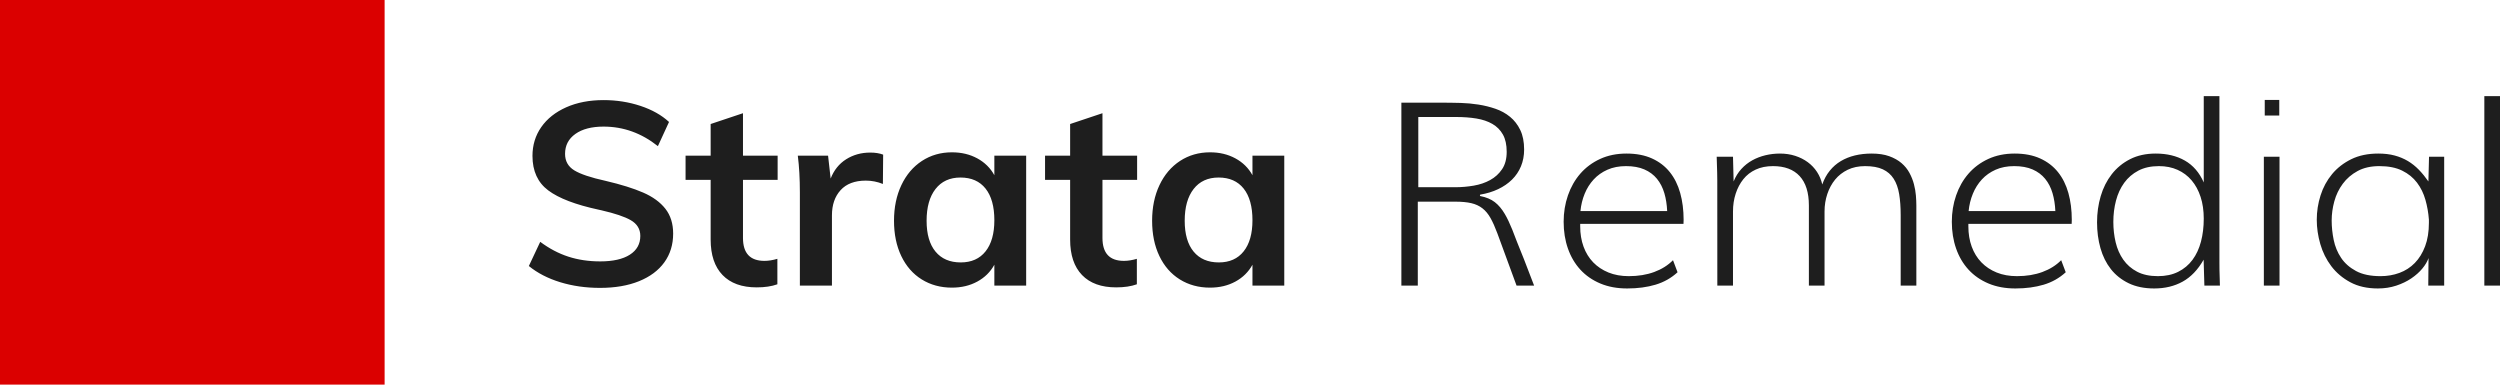 <svg width="260" height="40" viewBox="0 0 260 40" fill="none" xmlns="http://www.w3.org/2000/svg">
<path fill-rule="evenodd" clip-rule="evenodd" d="M230.819 10H229.19V18.974C228.735 17.947 228.08 17.189 227.227 16.701C226.373 16.214 225.364 15.97 224.2 15.97C223.184 15.97 222.295 16.164 221.534 16.551C220.772 16.939 220.135 17.461 219.623 18.119C219.111 18.776 218.728 19.536 218.474 20.398C218.22 21.261 218.093 22.166 218.093 23.116C218.093 24.074 218.211 24.971 218.447 25.807C218.684 26.643 219.045 27.37 219.531 27.988C220.017 28.607 220.634 29.096 221.383 29.458C222.131 29.819 223.018 30 224.042 30C225.154 30 226.139 29.763 226.997 29.288C227.855 28.813 228.582 28.054 229.177 27.009L229.256 29.7H230.871C230.845 29.125 230.83 28.587 230.825 28.086C230.823 27.836 230.821 27.576 230.82 27.307L230.819 10ZM58.268 29.352C59.55 29.744 60.926 29.94 62.397 29.94C63.956 29.94 65.31 29.709 66.458 29.245C67.605 28.781 68.484 28.125 69.094 27.278C69.703 26.431 70.008 25.437 70.008 24.295C70.008 23.261 69.739 22.4 69.201 21.713C68.663 21.027 67.892 20.465 66.888 20.028C65.884 19.591 64.584 19.185 62.988 18.811C61.446 18.472 60.357 18.106 59.72 17.714C59.084 17.322 58.766 16.751 58.766 16.002C58.766 15.128 59.124 14.437 59.841 13.928C60.559 13.42 61.536 13.166 62.773 13.166C64.835 13.166 66.718 13.844 68.421 15.199L69.578 12.684C68.807 11.971 67.816 11.413 66.606 11.012C65.395 10.611 64.118 10.41 62.773 10.41C61.303 10.41 60.007 10.66 58.886 11.159C57.766 11.659 56.901 12.345 56.291 13.219C55.681 14.093 55.377 15.092 55.377 16.216C55.377 17.785 55.923 18.98 57.017 19.801C58.111 20.621 59.859 21.29 62.262 21.807L62.565 21.875C63.95 22.194 64.956 22.533 65.584 22.891C66.256 23.274 66.592 23.823 66.592 24.536C66.592 25.374 66.229 26.025 65.503 26.489C64.777 26.953 63.75 27.185 62.423 27.185C61.222 27.185 60.115 27.02 59.102 26.69C58.089 26.36 57.116 25.847 56.183 25.151L55 27.666C55.897 28.398 56.986 28.959 58.268 29.352ZM77.27 24.75V18.704H80.874V16.189H77.27V11.774L73.908 12.898V16.189H71.299V18.704H73.908V24.911C73.908 26.516 74.32 27.747 75.145 28.603C75.97 29.459 77.153 29.887 78.696 29.887C79.538 29.887 80.255 29.78 80.847 29.566V26.917C80.363 27.06 79.915 27.131 79.502 27.131C78.014 27.131 77.27 26.337 77.27 24.75ZM90.503 15.868C91.023 15.868 91.471 15.939 91.848 16.082L91.821 19.132C91.247 18.9 90.655 18.784 90.046 18.784C88.898 18.784 88.024 19.114 87.423 19.774C86.823 20.434 86.522 21.308 86.522 22.396V29.7H83.187V20.015C83.187 18.588 83.115 17.313 82.972 16.189H86.119L86.388 18.57C86.729 17.696 87.266 17.027 88.002 16.563C88.737 16.1 89.571 15.868 90.503 15.868ZM106.721 29.7V16.189H103.413V18.222C103.001 17.473 102.409 16.889 101.638 16.47C100.867 16.051 99.988 15.841 99.002 15.841C97.837 15.841 96.797 16.14 95.882 16.737C94.968 17.335 94.255 18.173 93.744 19.252C93.233 20.331 92.977 21.566 92.977 22.958C92.977 24.349 93.228 25.57 93.731 26.623C94.233 27.675 94.941 28.487 95.855 29.058C96.77 29.628 97.819 29.914 99.002 29.914C99.988 29.914 100.867 29.704 101.638 29.285C102.409 28.866 103.001 28.282 103.413 27.532V29.7H106.721ZM99.917 27.292C101.028 27.292 101.889 26.908 102.499 26.141C103.108 25.374 103.413 24.295 103.413 22.904C103.413 21.477 103.108 20.38 102.499 19.613C101.889 18.846 101.019 18.463 99.89 18.463C98.778 18.463 97.913 18.86 97.294 19.654C96.676 20.447 96.366 21.549 96.366 22.958C96.366 24.349 96.676 25.419 97.294 26.168C97.913 26.917 98.787 27.292 99.917 27.292ZM114.656 24.75V18.704H118.26V16.189H114.656V11.774L111.294 12.898V16.189H108.685V18.704H111.294V24.911C111.294 26.516 111.706 27.747 112.531 28.603C113.356 29.459 114.539 29.887 116.081 29.887C116.924 29.887 117.641 29.78 118.233 29.566V26.917C117.749 27.06 117.301 27.131 116.888 27.131C115.4 27.131 114.656 26.337 114.656 24.75ZM133.564 16.189V29.7H130.256V27.532C129.843 28.282 129.252 28.866 128.48 29.285C127.709 29.704 126.831 29.914 125.845 29.914C124.661 29.914 123.612 29.628 122.698 29.058C121.783 28.487 121.075 27.675 120.573 26.623C120.071 25.57 119.82 24.349 119.82 22.958C119.82 21.566 120.075 20.331 120.586 19.252C121.097 18.173 121.81 17.335 122.725 16.737C123.639 16.14 124.679 15.841 125.845 15.841C126.831 15.841 127.709 16.051 128.48 16.47C129.252 16.889 129.843 17.473 130.256 18.222V16.189H133.564ZM129.341 26.141C128.732 26.908 127.871 27.292 126.759 27.292C125.629 27.292 124.755 26.917 124.137 26.168C123.518 25.419 123.209 24.349 123.209 22.958C123.209 21.549 123.518 20.447 124.137 19.654C124.755 18.86 125.621 18.463 126.732 18.463C127.862 18.463 128.732 18.846 129.341 19.613C129.951 20.38 130.256 21.477 130.256 22.904C130.256 24.295 129.951 25.374 129.341 26.141ZM157.721 29.7L155.725 24.265C155.488 23.629 155.252 23.1 155.015 22.678C154.779 22.256 154.499 21.918 154.175 21.666C153.851 21.413 153.466 21.235 153.019 21.13C152.573 21.026 152.021 20.973 151.364 20.973H147.451V29.7H145.743V10.679H150.235L150.877 10.684C151.209 10.688 151.557 10.695 151.923 10.705C152.531 10.723 153.142 10.779 153.755 10.875C154.367 10.971 154.958 11.117 155.528 11.313C156.097 11.509 156.602 11.787 157.044 12.149C157.487 12.51 157.841 12.968 158.108 13.521C158.375 14.074 158.509 14.751 158.509 15.552C158.509 16.188 158.399 16.769 158.18 17.296C157.961 17.823 157.651 18.284 157.248 18.681C156.845 19.077 156.364 19.408 155.803 19.673C155.243 19.939 154.621 20.128 153.938 20.242C153.921 20.294 153.912 20.329 153.912 20.346L153.914 20.358L153.919 20.366C153.923 20.37 153.925 20.377 153.925 20.385C154.556 20.507 155.066 20.718 155.455 21.019C155.845 21.319 156.193 21.731 156.499 22.253C156.762 22.701 157.02 23.242 157.273 23.875L157.759 25.134C157.977 25.688 158.222 26.3 158.496 26.969L159.546 29.7H157.721ZM151.351 19.471H147.503V12.168H151.456C152.209 12.168 152.905 12.221 153.545 12.325C154.184 12.43 154.737 12.617 155.206 12.887C155.674 13.157 156.04 13.525 156.302 13.991C156.565 14.457 156.696 15.056 156.696 15.787C156.696 16.519 156.537 17.122 156.217 17.596C155.898 18.071 155.484 18.448 154.976 18.726C154.468 19.005 153.897 19.199 153.262 19.308C152.627 19.416 151.99 19.471 151.351 19.471ZM173.388 21.953V22.018L173.386 21.953H173.388ZM173.386 21.953H164.366C164.427 21.317 164.574 20.716 164.806 20.15C165.038 19.584 165.351 19.088 165.745 18.661C166.139 18.234 166.616 17.897 167.177 17.649C167.737 17.4 168.38 17.276 169.107 17.276C169.851 17.276 170.488 17.392 171.018 17.622C171.548 17.853 171.983 18.178 172.325 18.596C172.666 19.014 172.922 19.512 173.093 20.091C173.258 20.653 173.356 21.273 173.386 21.953ZM174.465 28.315L173.992 27.061C173.467 27.592 172.815 28.001 172.036 28.289C171.256 28.576 170.377 28.72 169.396 28.72C168.608 28.72 167.903 28.593 167.282 28.341C166.66 28.088 166.13 27.736 165.692 27.283C165.255 26.83 164.92 26.286 164.688 25.65C164.456 25.014 164.34 24.309 164.34 23.534V23.285H175.082L175.096 22.867C175.096 21.849 174.977 20.917 174.741 20.072C174.505 19.227 174.143 18.502 173.658 17.897C173.172 17.291 172.554 16.819 171.806 16.479C171.057 16.14 170.175 15.97 169.16 15.97C168.135 15.97 167.218 16.157 166.408 16.532C165.598 16.906 164.913 17.416 164.353 18.06C163.793 18.705 163.364 19.458 163.066 20.32C162.768 21.182 162.619 22.097 162.619 23.063C162.619 24.074 162.768 25.003 163.066 25.852C163.364 26.701 163.795 27.433 164.359 28.047C164.924 28.661 165.616 29.14 166.434 29.484C167.253 29.828 168.183 30 169.225 30C170.32 30 171.302 29.869 172.174 29.608C173.045 29.347 173.809 28.916 174.465 28.315ZM180.231 16.297L180.296 18.87C180.498 18.374 180.765 17.942 181.097 17.577C181.43 17.211 181.809 16.91 182.233 16.675C182.658 16.44 183.115 16.264 183.606 16.146C184.096 16.029 184.6 15.97 185.116 15.97C185.676 15.97 186.202 16.048 186.692 16.205C187.182 16.362 187.62 16.582 188.005 16.865C188.391 17.148 188.712 17.488 188.971 17.884C189.229 18.28 189.411 18.713 189.516 19.183C189.708 18.635 189.969 18.158 190.297 17.753C190.625 17.348 191.008 17.015 191.446 16.754C191.884 16.492 192.372 16.297 192.91 16.166C193.449 16.035 194.029 15.97 194.651 15.97C195.36 15.97 195.968 16.061 196.476 16.244C196.984 16.427 197.411 16.667 197.757 16.963C198.102 17.259 198.378 17.599 198.584 17.982C198.79 18.365 198.945 18.757 199.05 19.157C199.155 19.558 199.223 19.95 199.254 20.333C199.284 20.716 199.3 21.056 199.3 21.352V29.7H197.671V22.371C197.671 21.552 197.619 20.825 197.514 20.189C197.408 19.554 197.218 19.02 196.942 18.589C196.666 18.158 196.29 17.831 195.813 17.609C195.336 17.387 194.721 17.276 193.968 17.276C193.285 17.276 192.683 17.403 192.162 17.655C191.641 17.908 191.205 18.247 190.855 18.674C190.505 19.101 190.234 19.602 190.041 20.176C189.848 20.751 189.752 21.356 189.752 21.992V29.7H188.124V21.365C188.124 20.024 187.804 19.007 187.165 18.315C186.526 17.622 185.602 17.276 184.394 17.276C183.711 17.276 183.111 17.396 182.595 17.636C182.078 17.875 181.649 18.208 181.308 18.635C180.966 19.062 180.701 19.562 180.513 20.137C180.325 20.712 180.231 21.33 180.231 21.992V29.7H178.602L178.597 18.761L178.586 17.957C178.576 17.494 178.56 16.941 178.536 16.297H180.231ZM213.759 22.018V21.953H213.756C213.727 21.273 213.629 20.653 213.463 20.091C213.293 19.512 213.037 19.014 212.695 18.596C212.354 18.178 211.918 17.853 211.388 17.622C210.859 17.392 210.222 17.276 209.478 17.276C208.751 17.276 208.107 17.4 207.547 17.649C206.987 17.897 206.51 18.234 206.116 18.661C205.722 19.088 205.409 19.584 205.177 20.15C204.945 20.716 204.798 21.317 204.737 21.953H213.756L213.759 22.018ZM214.363 27.061L214.836 28.315C214.179 28.916 213.415 29.347 212.544 29.608C211.673 29.869 210.69 30 209.596 30C208.554 30 207.624 29.828 206.805 29.484C205.987 29.14 205.295 28.661 204.73 28.047C204.165 27.433 203.734 26.701 203.437 25.852C203.139 25.003 202.99 24.074 202.99 23.063C202.99 22.097 203.139 21.182 203.437 20.32C203.734 19.458 204.163 18.705 204.724 18.06C205.284 17.416 205.969 16.906 206.779 16.532C207.589 16.157 208.506 15.97 209.53 15.97C210.546 15.97 211.428 16.14 212.176 16.479C212.925 16.819 213.542 17.291 214.028 17.897C214.514 18.502 214.875 19.227 215.112 20.072C215.348 20.917 215.466 21.849 215.466 22.867L215.453 23.285H204.71V23.534C204.71 24.309 204.826 25.014 205.058 25.65C205.29 26.286 205.625 26.83 206.063 27.283C206.501 27.736 207.031 28.088 207.652 28.341C208.274 28.593 208.979 28.72 209.767 28.72C210.747 28.72 211.627 28.576 212.406 28.289C213.186 28.001 213.838 27.592 214.363 27.061ZM224.423 28.72C225.228 28.72 225.931 28.57 226.531 28.269C227.13 27.969 227.627 27.553 228.021 27.022C228.415 26.49 228.709 25.859 228.901 25.127C229.094 24.396 229.19 23.599 229.19 22.737C229.19 21.901 229.081 21.147 228.862 20.477C228.643 19.806 228.332 19.234 227.929 18.759C227.527 18.284 227.039 17.919 226.465 17.662C225.892 17.405 225.246 17.276 224.528 17.276C223.696 17.276 222.983 17.433 222.387 17.747C221.792 18.06 221.302 18.483 220.916 19.014C220.531 19.545 220.247 20.161 220.063 20.862C219.879 21.563 219.787 22.301 219.787 23.076C219.787 23.817 219.868 24.526 220.03 25.206C220.192 25.885 220.457 26.486 220.824 27.009C221.192 27.531 221.669 27.947 222.256 28.256C222.843 28.565 223.565 28.72 224.423 28.72ZM237.044 12.012V10.392H235.533V12.012H237.044ZM235.441 16.297H237.07V29.7H235.441V16.297ZM249.041 16.172C248.537 16.037 247.97 15.97 247.34 15.97C246.263 15.97 245.326 16.166 244.529 16.558C243.733 16.95 243.067 17.468 242.533 18.112C241.999 18.757 241.601 19.493 241.338 20.32C241.075 21.147 240.944 21.992 240.944 22.854C240.944 23.69 241.067 24.533 241.312 25.382C241.557 26.231 241.938 26.998 242.454 27.681C242.971 28.365 243.63 28.922 244.431 29.353C245.232 29.785 246.189 30 247.3 30C247.983 30 248.62 29.902 249.211 29.706C249.802 29.51 250.325 29.258 250.781 28.948C251.236 28.639 251.617 28.3 251.923 27.93C252.23 27.559 252.444 27.196 252.567 26.839L252.54 29.7H254.195V16.297H252.619L252.554 18.87C252.238 18.417 251.908 18.012 251.562 17.655C251.216 17.298 250.835 16.995 250.42 16.747C250.004 16.499 249.544 16.307 249.041 16.172ZM252.606 22.841C252.554 22.136 252.433 21.45 252.245 20.784C252.057 20.118 251.766 19.523 251.372 19.001C250.978 18.478 250.463 18.06 249.829 17.747C249.194 17.433 248.404 17.276 247.458 17.276C246.574 17.276 245.819 17.446 245.193 17.786C244.567 18.125 244.052 18.567 243.65 19.112C243.247 19.656 242.954 20.263 242.77 20.934C242.586 21.605 242.494 22.271 242.494 22.933C242.494 23.595 242.564 24.267 242.704 24.951C242.844 25.635 243.1 26.255 243.472 26.812C243.844 27.37 244.361 27.827 245.022 28.184C245.683 28.541 246.534 28.72 247.576 28.72C248.277 28.72 248.933 28.607 249.546 28.38C250.159 28.154 250.691 27.81 251.142 27.348C251.593 26.887 251.95 26.307 252.212 25.611C252.475 24.914 252.606 24.1 252.606 23.168V22.841ZM260 29.7V10H258.371V29.7H260Z" fill="#1E1E1E"/>
<rect width="40" height="40" fill="#DB0000"/>
</svg>
